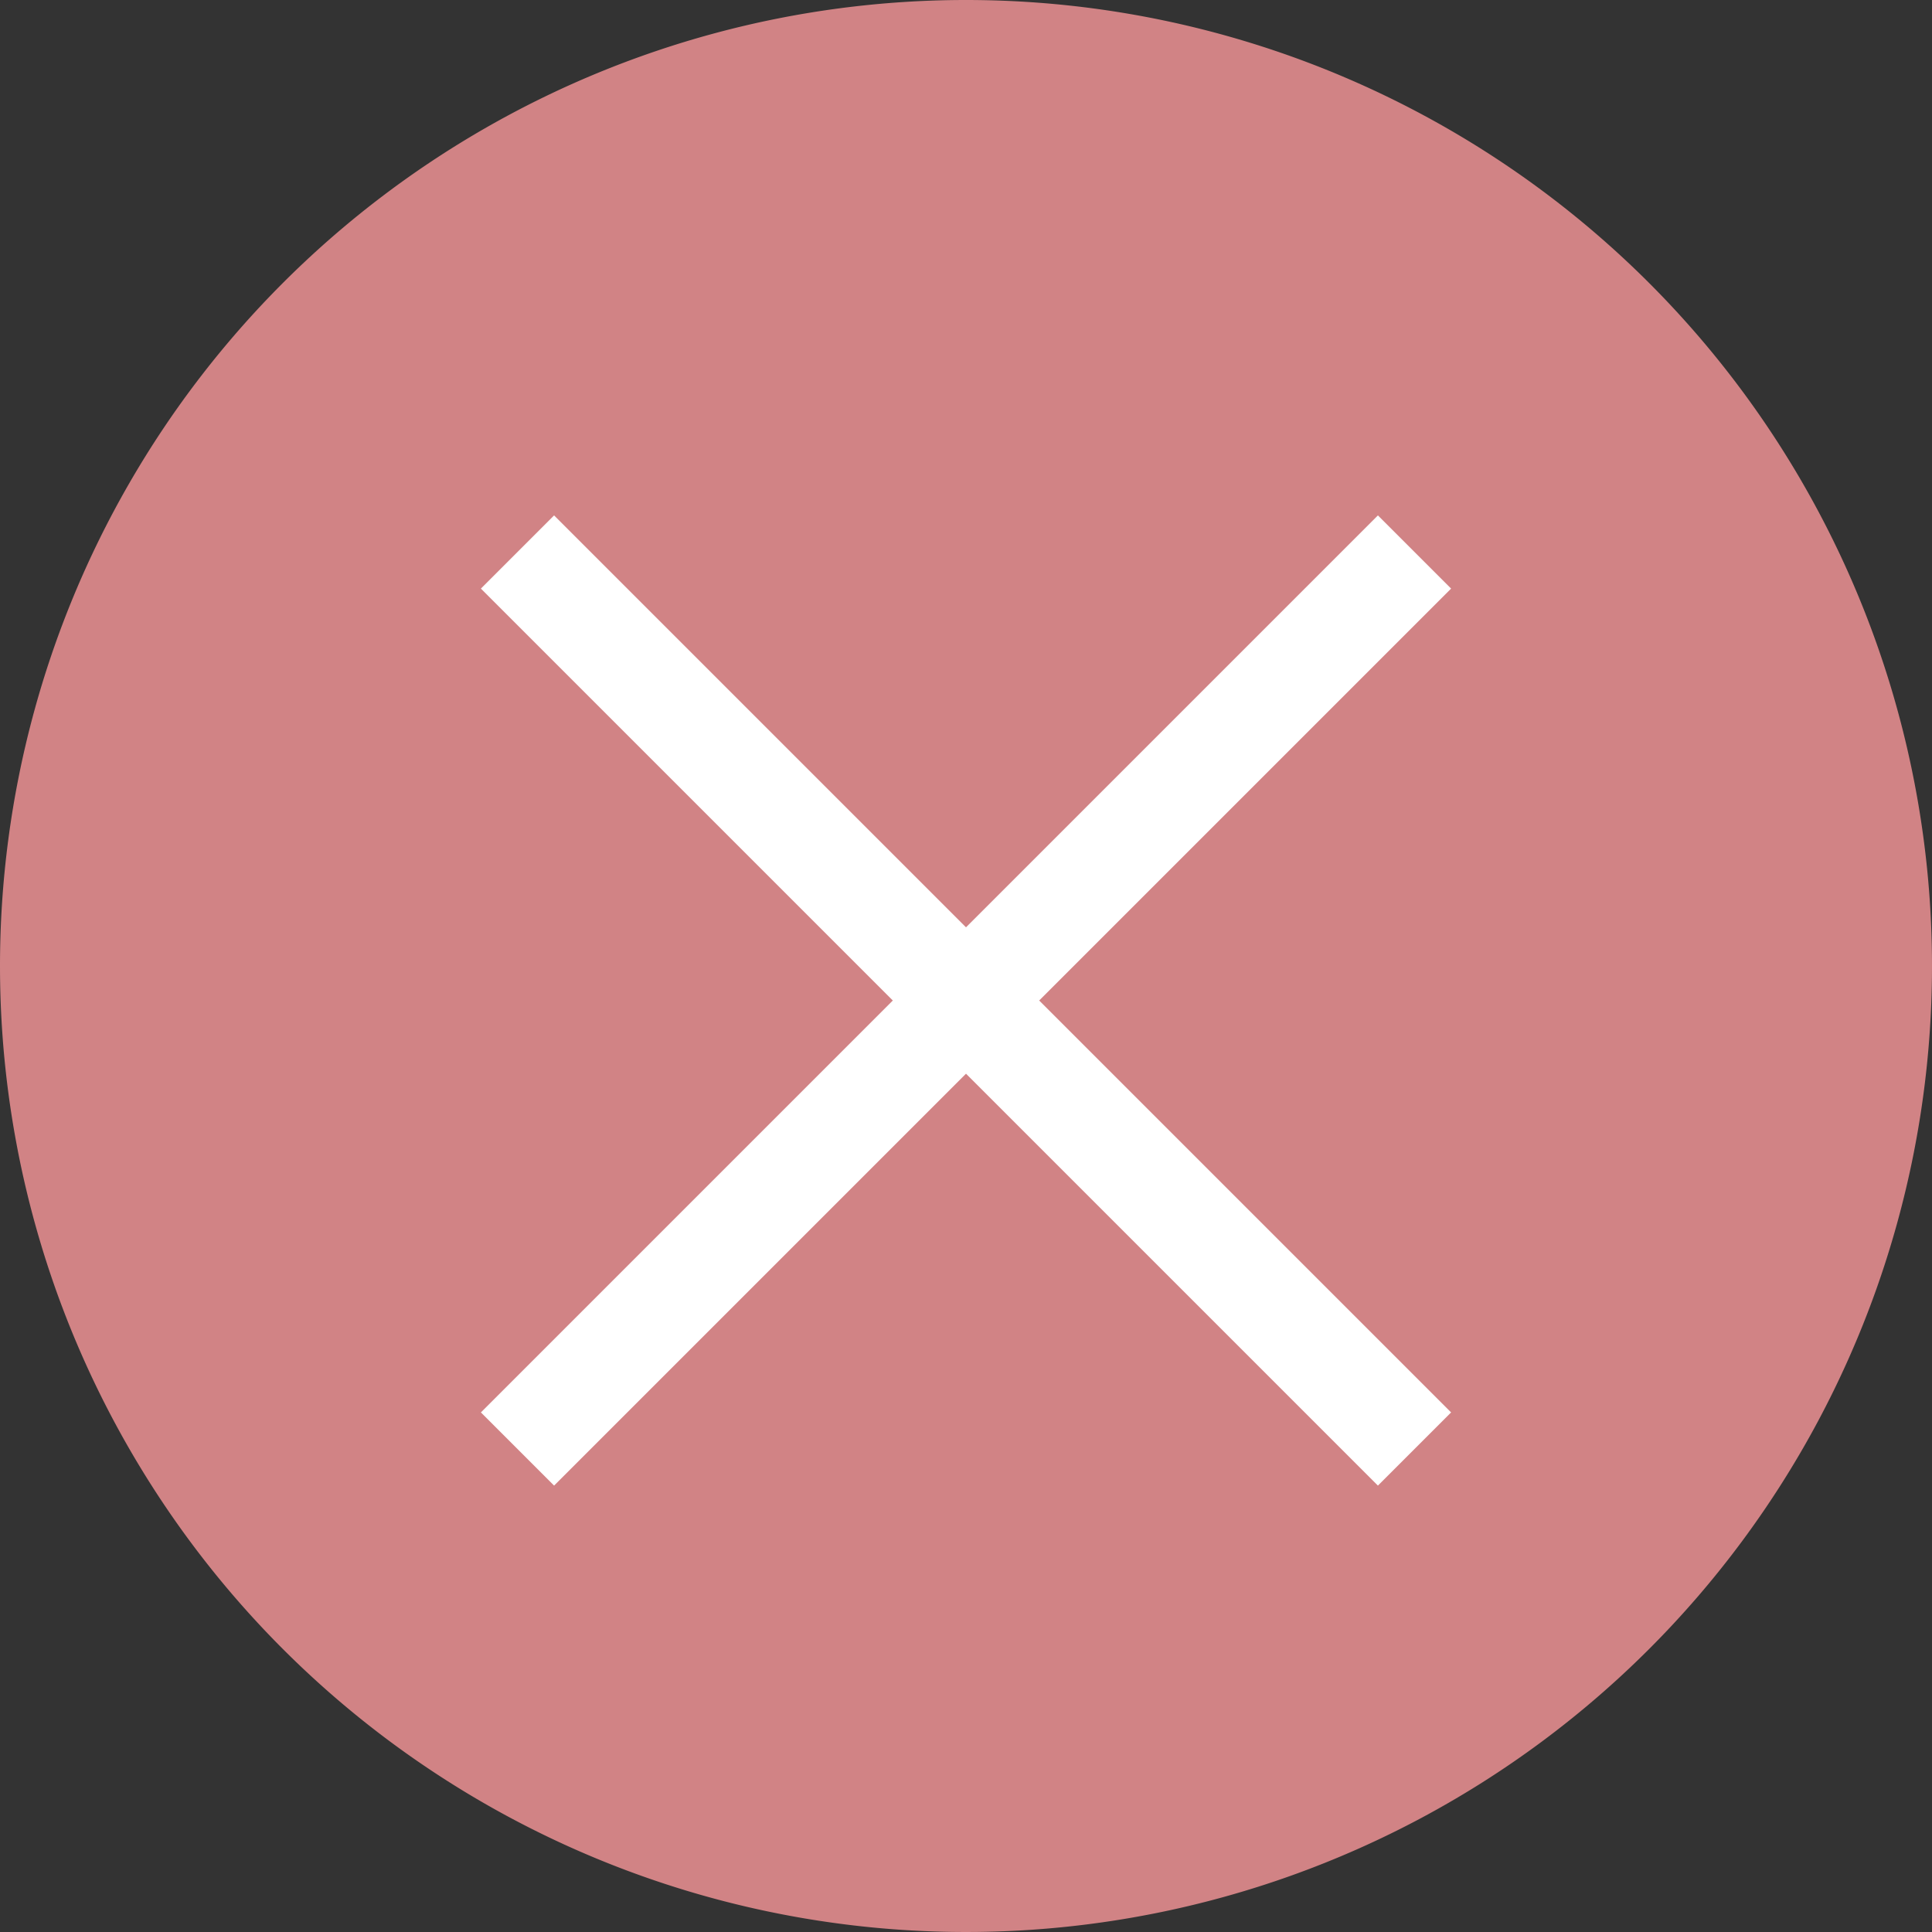 <svg xmlns="http://www.w3.org/2000/svg" width="28" height="28"><rect width="100%" height="100%" fill="#333333" stroke="none"/><g data-name="Grupo 13928"><path data-name="Trazado 17285" d="M14 0A14 14 0 1 1 0 14 14 14 0 0 1 14 0Z" fill="#d18385"/><g data-name="Grupo 8" fill="none" stroke="#fff" stroke-width="1.5"><path data-name="Línea 16" d="m7.5 8 13 13"/><path data-name="Línea 17" d="m20.5 8-13 13"/></g></g></svg>
